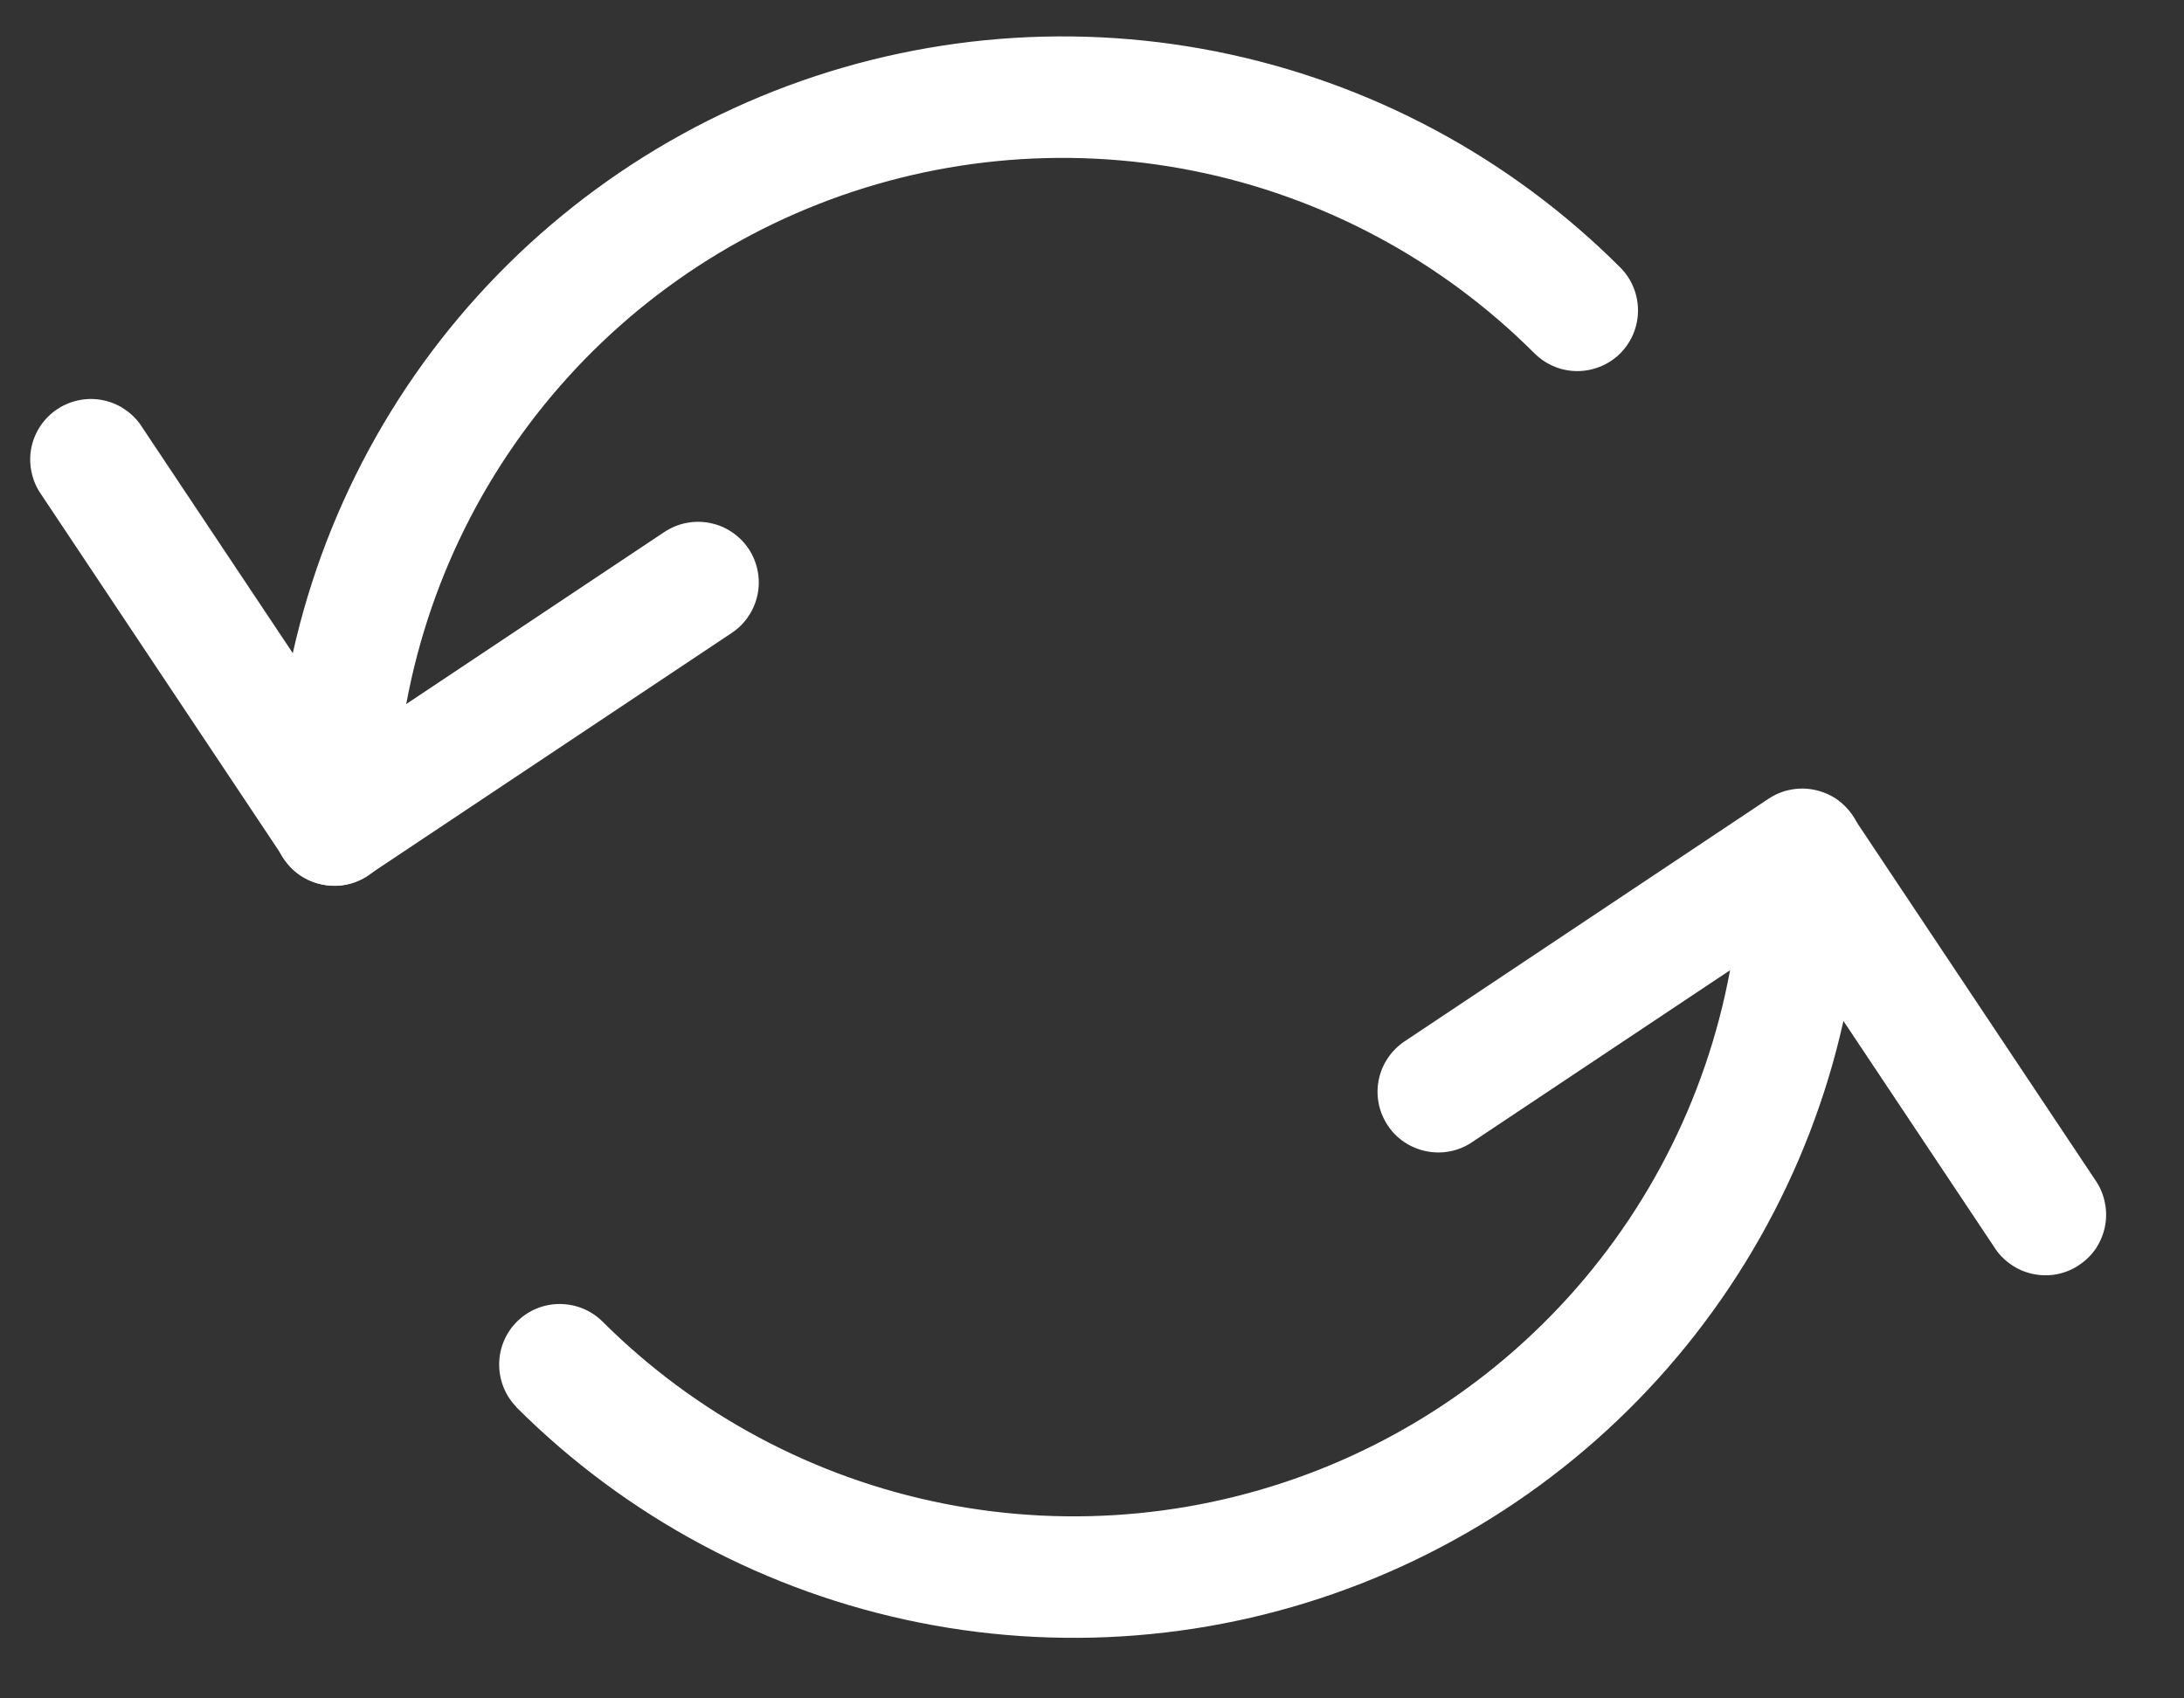 <?xml version="1.0" encoding="UTF-8"?> <svg xmlns="http://www.w3.org/2000/svg" width="18" height="14" viewBox="0 0 18 14" fill="none"><rect x="0" y="0" width="18" height="14" fill="#333333" stroke="none"/><path d="M4.254 11.596C4.163 11.502 4.113 11.375 4.114 11.244C4.115 11.113 4.167 10.988 4.26 10.895C4.353 10.802 4.478 10.75 4.609 10.749C4.74 10.748 4.867 10.798 4.961 10.889C5.73 11.658 6.71 12.182 7.777 12.394C8.844 12.606 9.95 12.497 10.955 12.081C11.96 11.665 12.819 10.96 13.423 10.056C14.027 9.151 14.35 8.088 14.35 7C14.356 6.871 14.411 6.75 14.504 6.661C14.597 6.572 14.721 6.523 14.85 6.523C14.979 6.523 15.102 6.573 15.195 6.662C15.288 6.751 15.343 6.872 15.349 7.001C15.349 8.287 14.968 9.543 14.253 10.612C13.539 11.681 12.524 12.514 11.336 13.006C10.149 13.498 8.842 13.627 7.581 13.376C6.32 13.125 5.162 12.506 4.253 11.597" fill="white"></path><path d="M12.131 9.416C12.021 9.49 11.886 9.516 11.756 9.49C11.626 9.464 11.511 9.388 11.438 9.278C11.364 9.167 11.337 9.032 11.363 8.902C11.389 8.772 11.466 8.658 11.576 8.584L14.576 6.584C14.631 6.548 14.692 6.522 14.756 6.51C14.821 6.497 14.887 6.497 14.951 6.51C15.016 6.523 15.077 6.548 15.132 6.584C15.186 6.621 15.233 6.668 15.27 6.723C15.306 6.777 15.331 6.838 15.344 6.903C15.357 6.967 15.357 7.034 15.344 7.098C15.331 7.162 15.306 7.224 15.269 7.278C15.233 7.333 15.186 7.38 15.131 7.416L12.131 9.416Z" fill="white"></path><path d="M17.266 9.723C17.305 9.778 17.332 9.839 17.346 9.905C17.361 9.97 17.362 10.038 17.35 10.103C17.338 10.169 17.312 10.232 17.276 10.288C17.239 10.344 17.191 10.391 17.135 10.428C17.08 10.466 17.017 10.491 16.951 10.504C16.886 10.516 16.818 10.515 16.753 10.501C16.687 10.487 16.625 10.46 16.571 10.421C16.516 10.383 16.469 10.334 16.434 10.277L14.434 7.277C14.365 7.167 14.342 7.034 14.369 6.907C14.397 6.78 14.473 6.668 14.581 6.596C14.689 6.524 14.821 6.497 14.949 6.521C15.077 6.544 15.191 6.617 15.266 6.723L17.266 9.723ZM13.354 2.205C13.448 2.299 13.5 2.426 13.5 2.559C13.5 2.692 13.447 2.819 13.354 2.913C13.307 2.959 13.252 2.996 13.191 3.021C13.13 3.046 13.065 3.059 13 3.059C12.867 3.059 12.74 3.006 12.646 2.912C11.877 2.143 10.897 1.619 9.83 1.407C8.763 1.195 7.657 1.304 6.652 1.72C5.647 2.136 4.788 2.842 4.184 3.746C3.579 4.651 3.257 5.714 3.257 6.802C3.257 6.935 3.204 7.062 3.11 7.155C3.016 7.249 2.889 7.302 2.757 7.302C2.624 7.301 2.497 7.249 2.403 7.155C2.309 7.061 2.257 6.934 2.257 6.801C2.257 5.515 2.638 4.258 3.352 3.189C4.067 2.12 5.082 1.287 6.27 0.795C7.458 0.303 8.765 0.174 10.026 0.425C11.287 0.676 12.445 1.296 13.354 2.205Z" fill="white"></path><path d="M5.476 4.385C5.531 4.349 5.592 4.323 5.656 4.311C5.721 4.298 5.787 4.298 5.851 4.311C5.916 4.324 5.977 4.349 6.032 4.386C6.086 4.422 6.133 4.469 6.17 4.524C6.206 4.578 6.231 4.639 6.244 4.704C6.257 4.768 6.257 4.835 6.244 4.899C6.231 4.963 6.206 5.025 6.169 5.079C6.133 5.134 6.086 5.181 6.031 5.217L3.031 7.217C2.976 7.254 2.915 7.279 2.851 7.292C2.786 7.304 2.72 7.304 2.656 7.291C2.591 7.279 2.53 7.253 2.475 7.217C2.421 7.18 2.374 7.133 2.338 7.079C2.301 7.024 2.276 6.963 2.263 6.898C2.25 6.834 2.25 6.768 2.263 6.703C2.276 6.639 2.301 6.578 2.338 6.523C2.374 6.468 2.421 6.422 2.476 6.385L5.476 4.385Z" fill="white"></path><path d="M0.341 4.078C0.302 4.023 0.275 3.962 0.261 3.896C0.246 3.831 0.245 3.763 0.257 3.698C0.269 3.632 0.295 3.569 0.332 3.513C0.368 3.458 0.416 3.41 0.472 3.373C0.527 3.336 0.59 3.31 0.656 3.298C0.721 3.285 0.789 3.286 0.854 3.3C0.92 3.314 0.982 3.341 1.036 3.38C1.091 3.418 1.138 3.467 1.173 3.524L3.173 6.524C3.242 6.634 3.265 6.767 3.238 6.894C3.21 7.021 3.134 7.133 3.026 7.205C2.918 7.277 2.786 7.304 2.658 7.28C2.53 7.257 2.416 7.184 2.341 7.078L0.341 4.078Z" fill="white"></path></svg> 